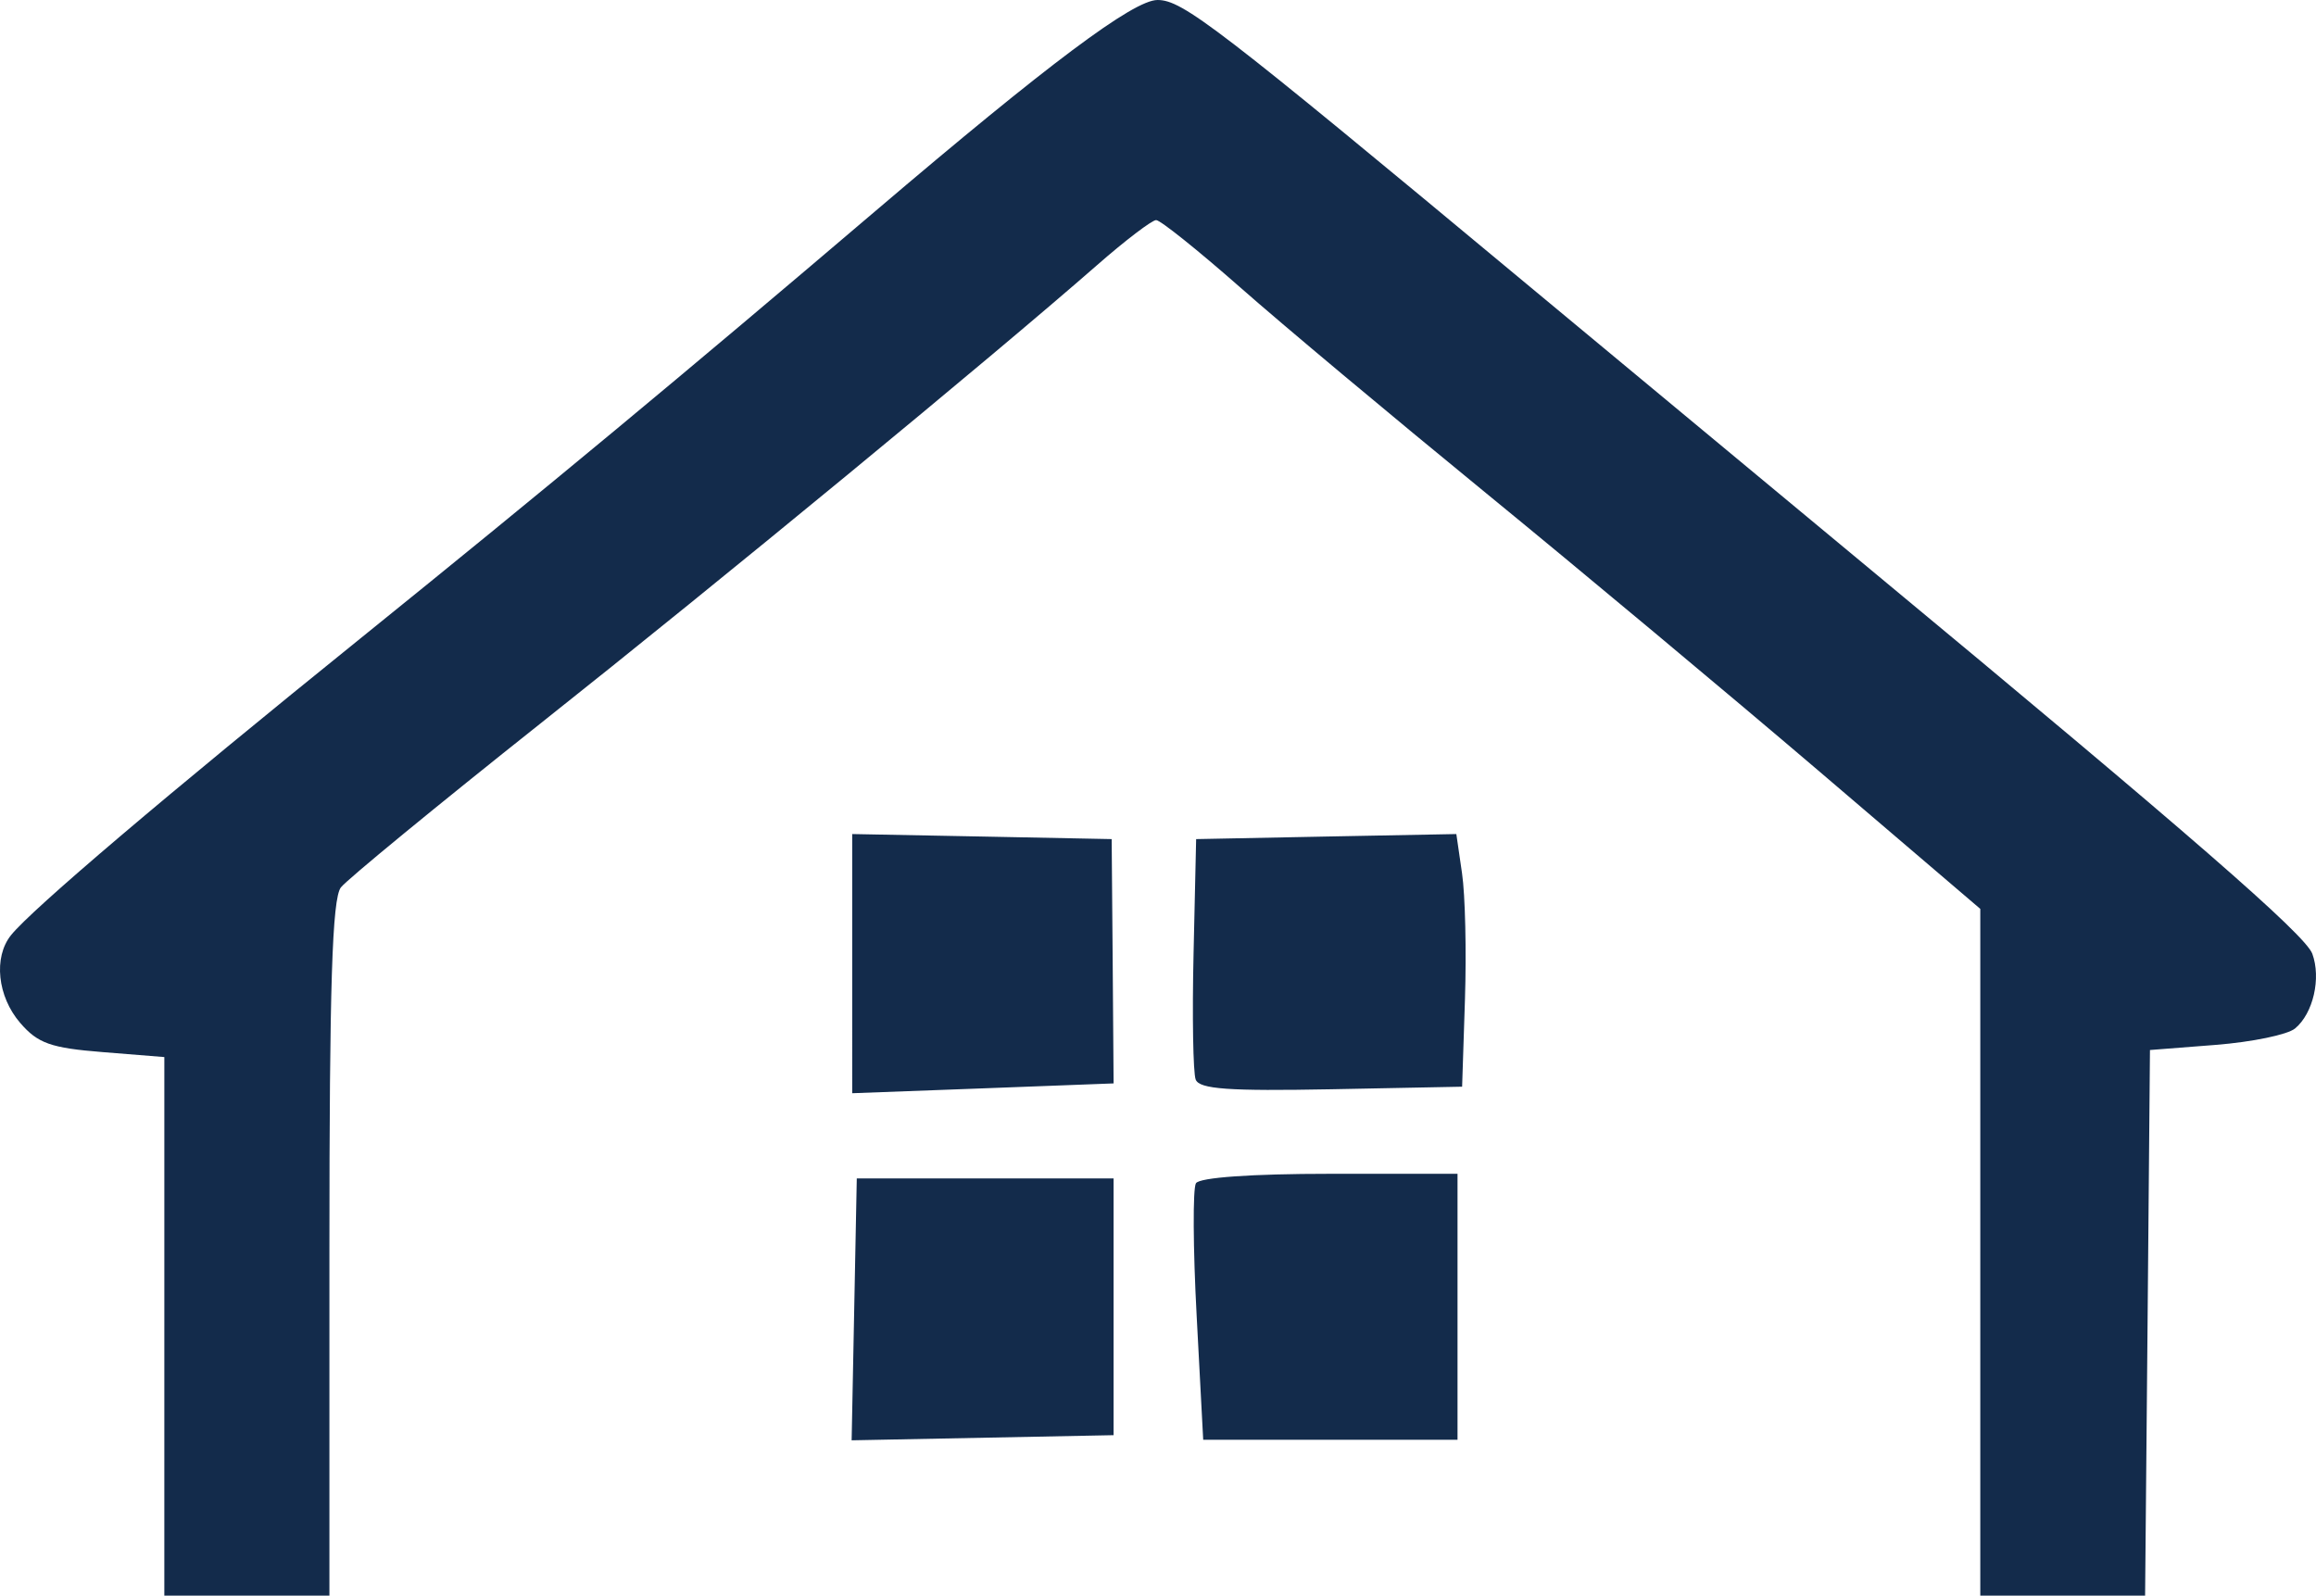 <?xml version="1.0" encoding="UTF-8" standalone="no"?>
<!-- Created with Inkscape (http://www.inkscape.org/) -->

<svg
   width="249.517"
   height="171.931"
   viewBox="0 0 249.517 171.931"
   version="1.1"
   id="svg1"
   xmlns="http://www.w3.org/2000/svg"
   xmlns:svg="http://www.w3.org/2000/svg">
  <defs
     id="defs1" />
  <g
     id="layer1"
     transform="translate(-1.253,-30.933)">
    <path
       d="m 18.958,173.852 v -29.021 l -6.64,-0.534 C 6.725,143.853 5.332,143.359 3.425,141.146 0.974,138.3 0.53,134.081 2.437,131.7 4.64,128.943 19.215,116.562 40.202,99.626 60.231,83.451 74.697,71.445 95.546,53.689 114.211,37.79 123.371,30.933 125.96,30.933 c 2.707,0 6.284,2.747 39.791,30.621 11.452,9.515 28.122,23.359 37.054,30.77 34.287,28.428 46.797,39.307 47.567,41.372 0.968,2.638 0.099,6.433 -1.858,8.053 -0.81,0.672 -4.654,1.462 -8.547,1.769 l -7.085,0.553 -0.257,29.396 -0.267,29.396 h -8.873 -8.883 V 165.868 128.864 l -17.47,-14.92 c -9.614,-8.201 -25.73,-21.659 -35.819,-29.91 -10.089,-8.251 -22.025,-18.231 -26.511,-22.193 -4.496,-3.952 -8.537,-7.193 -8.992,-7.193 -0.445,0 -3.32,2.184 -6.363,4.852 -11.521,10.079 -40.453,33.912 -59.978,49.395 -11.136,8.844 -20.81,16.788 -21.491,17.657 -0.939,1.215 -1.235,10.573 -1.235,38.951 v 37.36 h -8.893 -8.893 z m 74.325,-1.838 0.277,-14.11 h 13.833 13.833 v 13.834 13.833 l -14.11,0.277 -14.11,0.277 z m 36.896,0.741 c -0.395,-7.322 -0.425,-13.764 -0.079,-14.328 0.385,-0.623 6.008,-1.018 14.407,-1.018 h 13.774 v 14.328 14.328 H 144.576 130.881 Z M 93.066,134.763 v -13.962 l 13.982,0.267 13.972,0.277 0.109,13.162 0.099,13.162 -14.081,0.534 -14.081,0.524 z m 37.005,12.49 c -0.277,-0.721 -0.385,-6.848 -0.227,-13.616 l 0.277,-12.292 14.011,-0.277 14.021,-0.267 0.613,4.219 c 0.346,2.332 0.484,8.448 0.316,13.616 l -0.306,9.387 -14.1,0.277 c -11.037,0.208 -14.209,-0.011 -14.604,-1.047 z"
       id="path1-8"
       style="fill:#132b4b;fill-opacity:1;fill-rule:nonzero;stroke-width:0.988" />
  </g>
</svg>
